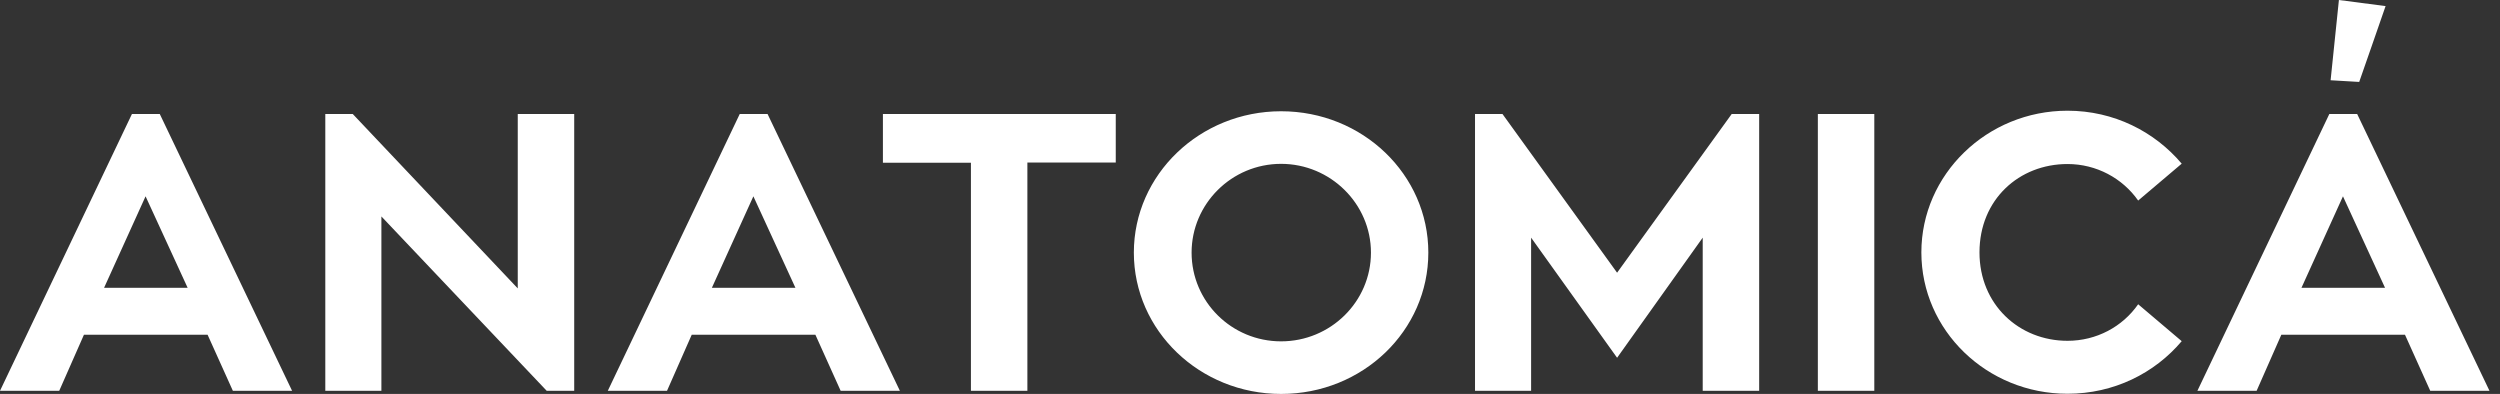 <svg width="165" height="26" viewBox="0 0 165 26" fill="none" xmlns="http://www.w3.org/2000/svg">
<rect x="0" y="0" width="165" height="26" fill="#333333" stroke="none"/>
<path d="M154.636 12.957L157.413 18.997H151.896L154.636 12.957ZM160.396 25.793H164.306L155.574 7.526H153.735L145.028 25.793H148.937L150.569 22.091H158.728L160.396 25.793ZM136.455 22.493C133.264 22.493 130.646 20.106 130.646 16.659C130.646 13.164 133.264 10.826 136.455 10.826C138.366 10.826 140.084 11.764 141.119 13.237L143.993 10.802C142.203 8.683 139.511 7.307 136.455 7.307C131.145 7.307 126.81 11.508 126.81 16.659C126.81 21.811 131.133 25.988 136.455 25.988C139.511 25.988 142.203 24.636 143.993 22.517L141.119 20.081C140.084 21.567 138.366 22.493 136.455 22.493ZM123.704 7.526H119.978V25.793H123.704V7.526ZM114.291 7.526L106.728 17.999L99.165 7.526H97.351V25.793H101.053V15.685L106.728 23.613L112.379 15.685V25.793H116.105V7.526H114.291ZM84.552 22.529C81.288 22.529 78.645 19.911 78.645 16.672C78.645 13.457 81.288 10.814 84.552 10.814C87.816 10.814 90.483 13.457 90.483 16.672C90.483 19.911 87.816 22.529 84.552 22.529ZM84.552 7.343C79.194 7.343 74.834 11.52 74.834 16.672C74.834 21.823 79.181 26 84.552 26C89.947 26 94.27 21.823 94.27 16.672C94.27 11.52 89.934 7.343 84.552 7.343ZM73.64 7.526H58.272V10.741H64.081V25.793H67.807V10.729H73.64V7.526V7.526ZM49.723 12.957L52.499 18.997H46.983L49.723 12.957ZM55.483 25.793H59.392L50.66 7.526H48.822L40.114 25.793H44.023L45.655 22.091H53.815L55.483 25.793ZM34.172 7.526V19.034L23.284 7.526H21.47V25.793H25.172V14.285L36.083 25.793H37.898V7.526H34.172ZM9.608 12.957L12.385 18.997H6.868L9.608 12.957ZM15.369 25.793H19.278L10.546 7.526H8.707L0 25.793H3.909L5.541 22.091H13.7L15.369 25.793Z" fill="white"/>
<path fill-rule="evenodd" clip-rule="evenodd" d="M153.82 5.297L154.368 0L157.449 0.402C157.291 0.852 155.72 5.395 155.708 5.407L153.82 5.297Z" fill="white"/>
</svg>
